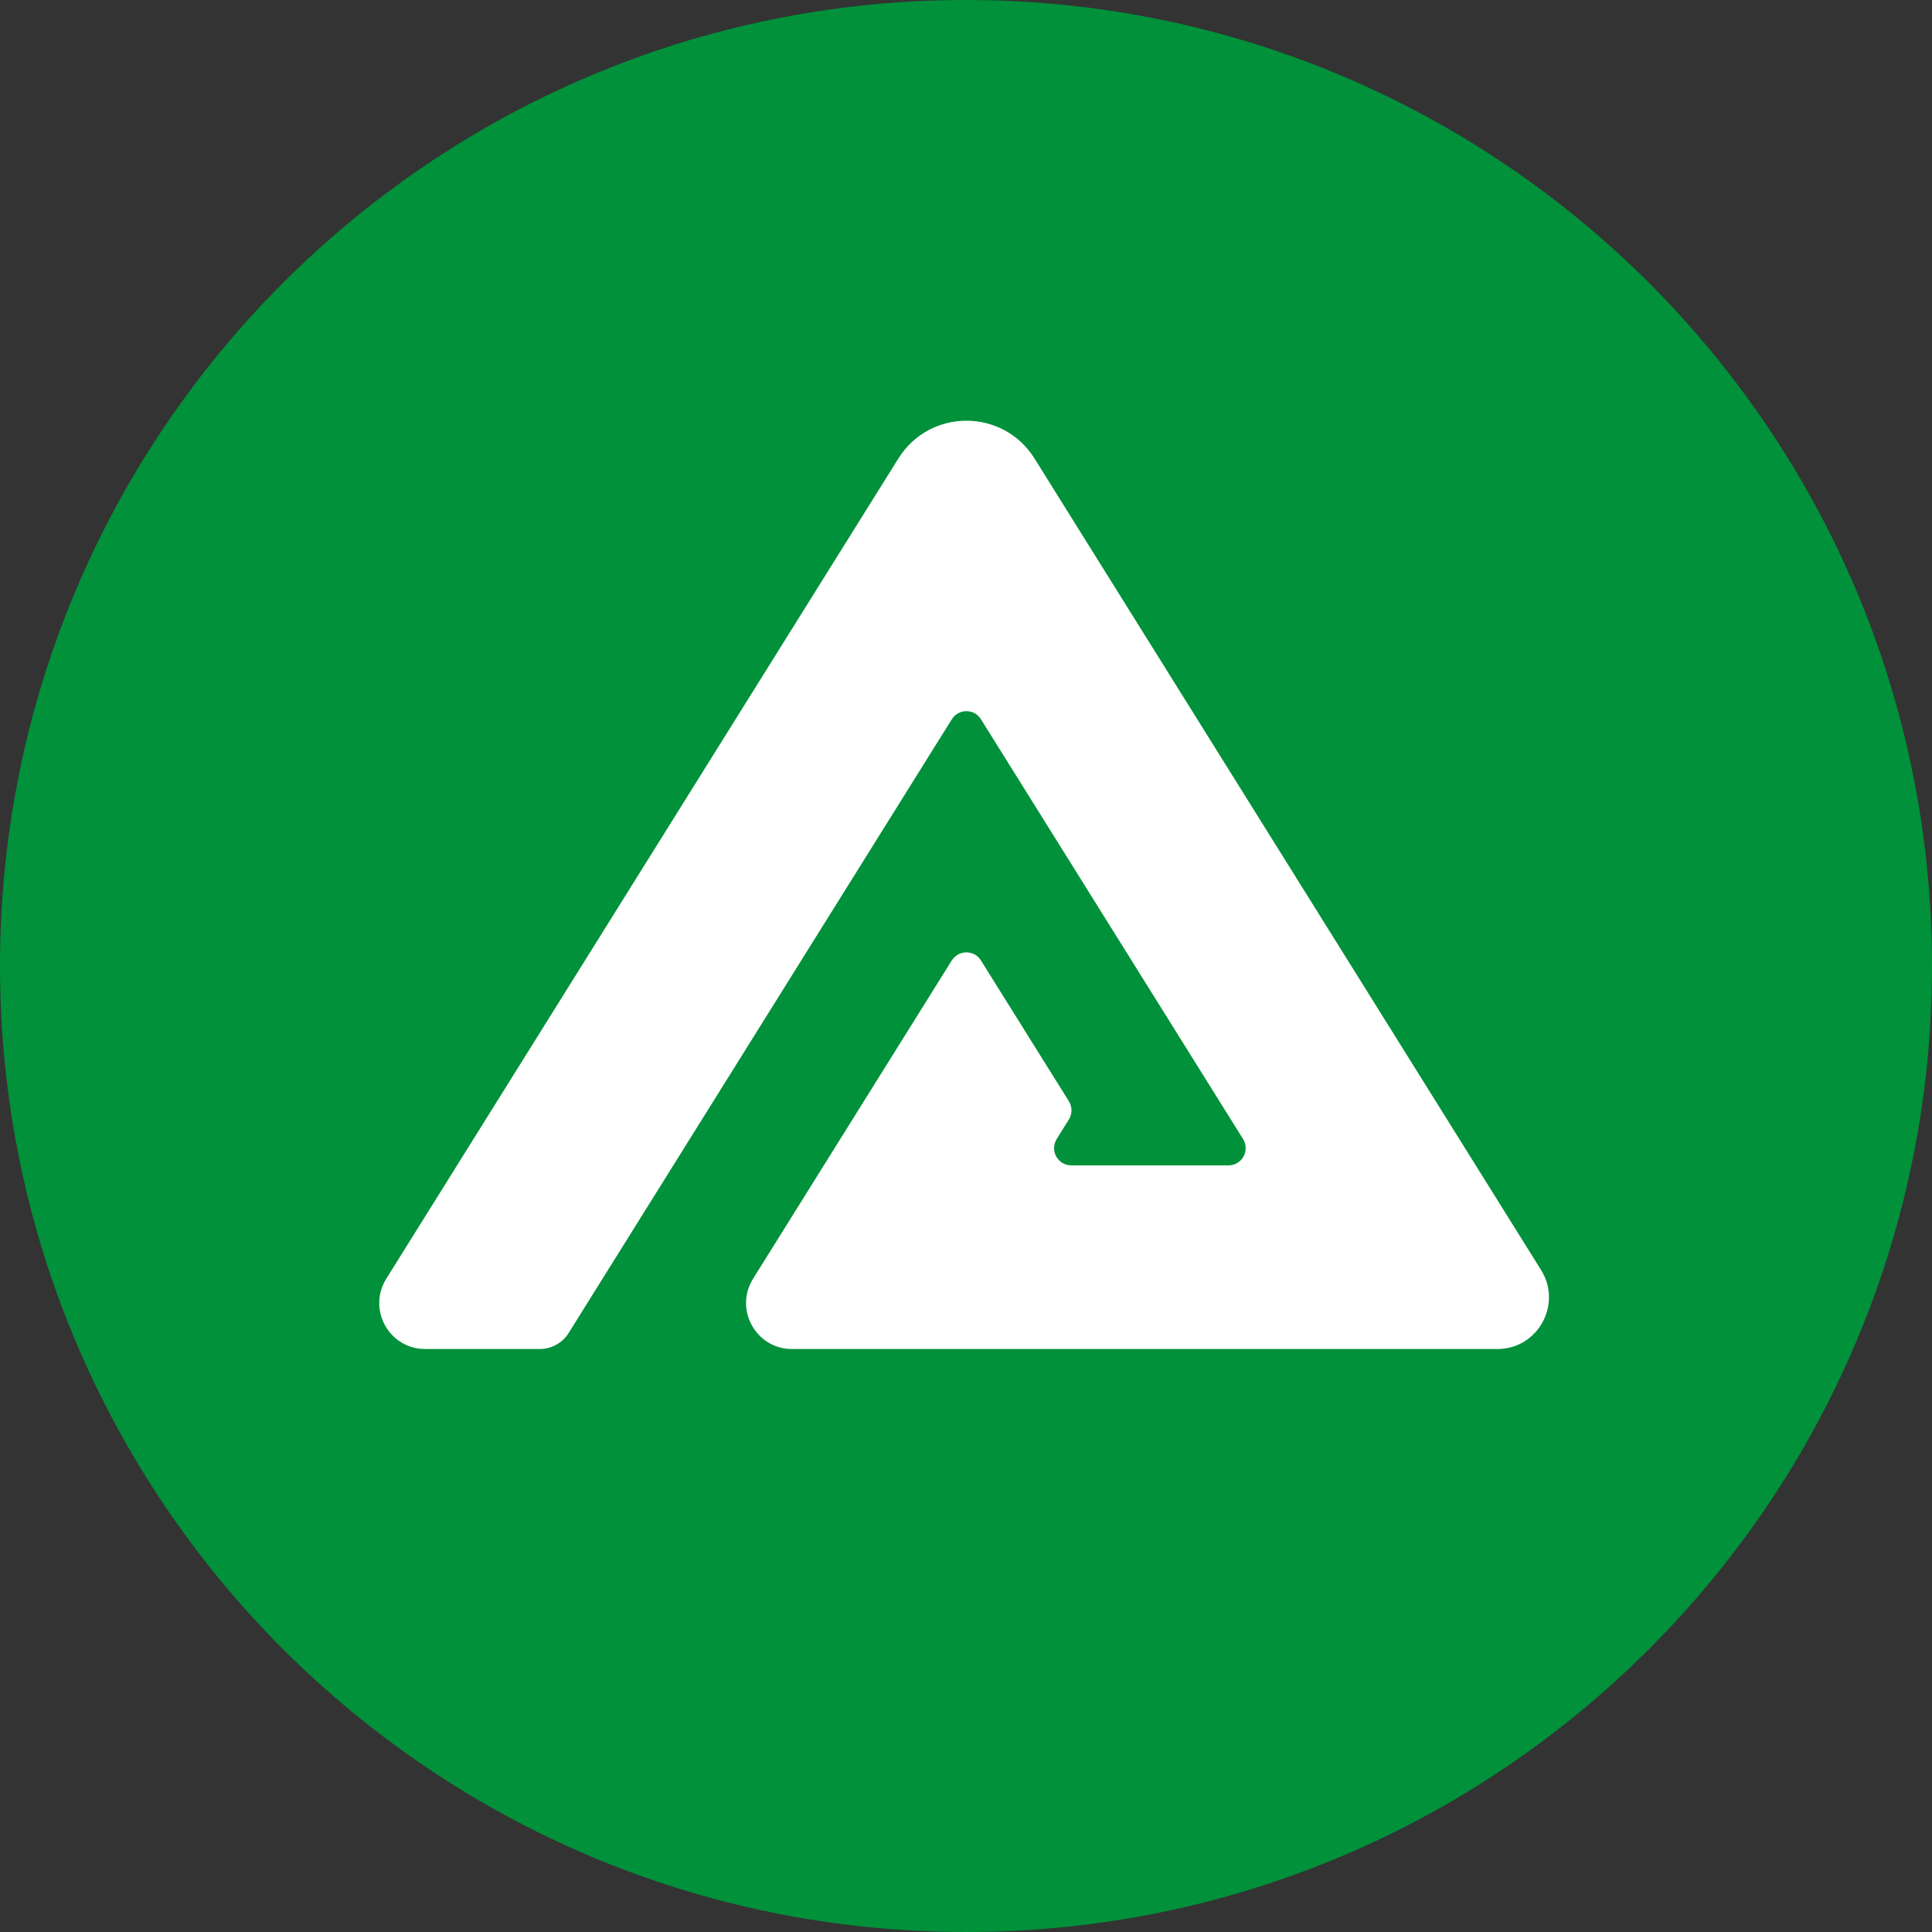<svg width="20" height="20" viewBox="0 0 20 20" fill="none" xmlns="http://www.w3.org/2000/svg">
<rect x="0" y="0" width="20" height="20" fill="#333333" stroke="none"/>
<g id="logo-brandbg-circle">
<path id="Ellipse 31" d="M20 10C20 15.523 15.523 20 10 20C4.477 20 0 15.523 0 10C0 4.477 4.477 0 10 0C15.523 0 20 4.477 20 10Z" fill="#00913A"/>
<path id="Vector" d="M9.853 9.942L7.796 13.237C7.598 13.554 7.826 13.965 8.198 13.965H15.5C15.92 13.965 16.175 13.503 15.953 13.147L10.709 4.746C10.383 4.225 9.626 4.225 9.3 4.746L3.999 13.237C3.801 13.554 4.028 13.965 4.401 13.965H5.586C5.647 13.965 5.706 13.95 5.759 13.92C5.812 13.891 5.856 13.849 5.888 13.797L9.853 7.446C9.869 7.42 9.892 7.399 9.918 7.384C9.944 7.37 9.974 7.362 10.004 7.362C10.034 7.362 10.064 7.37 10.091 7.384C10.117 7.399 10.139 7.42 10.155 7.446L12.868 11.791C12.885 11.818 12.894 11.849 12.895 11.881C12.896 11.913 12.889 11.944 12.873 11.972C12.858 12 12.835 12.023 12.808 12.039C12.78 12.056 12.749 12.064 12.717 12.064H11.089C11.057 12.064 11.026 12.055 10.999 12.039C10.972 12.023 10.949 12 10.934 11.972C10.918 11.944 10.911 11.913 10.912 11.881C10.913 11.849 10.922 11.818 10.939 11.791L11.065 11.589C11.082 11.56 11.092 11.528 11.092 11.494C11.092 11.461 11.082 11.428 11.065 11.4L10.155 9.943C10.139 9.917 10.117 9.896 10.091 9.881C10.064 9.867 10.035 9.859 10.004 9.859C9.974 9.859 9.944 9.866 9.918 9.881C9.892 9.896 9.869 9.917 9.853 9.942Z" fill="white"/>
</g>
</svg>
